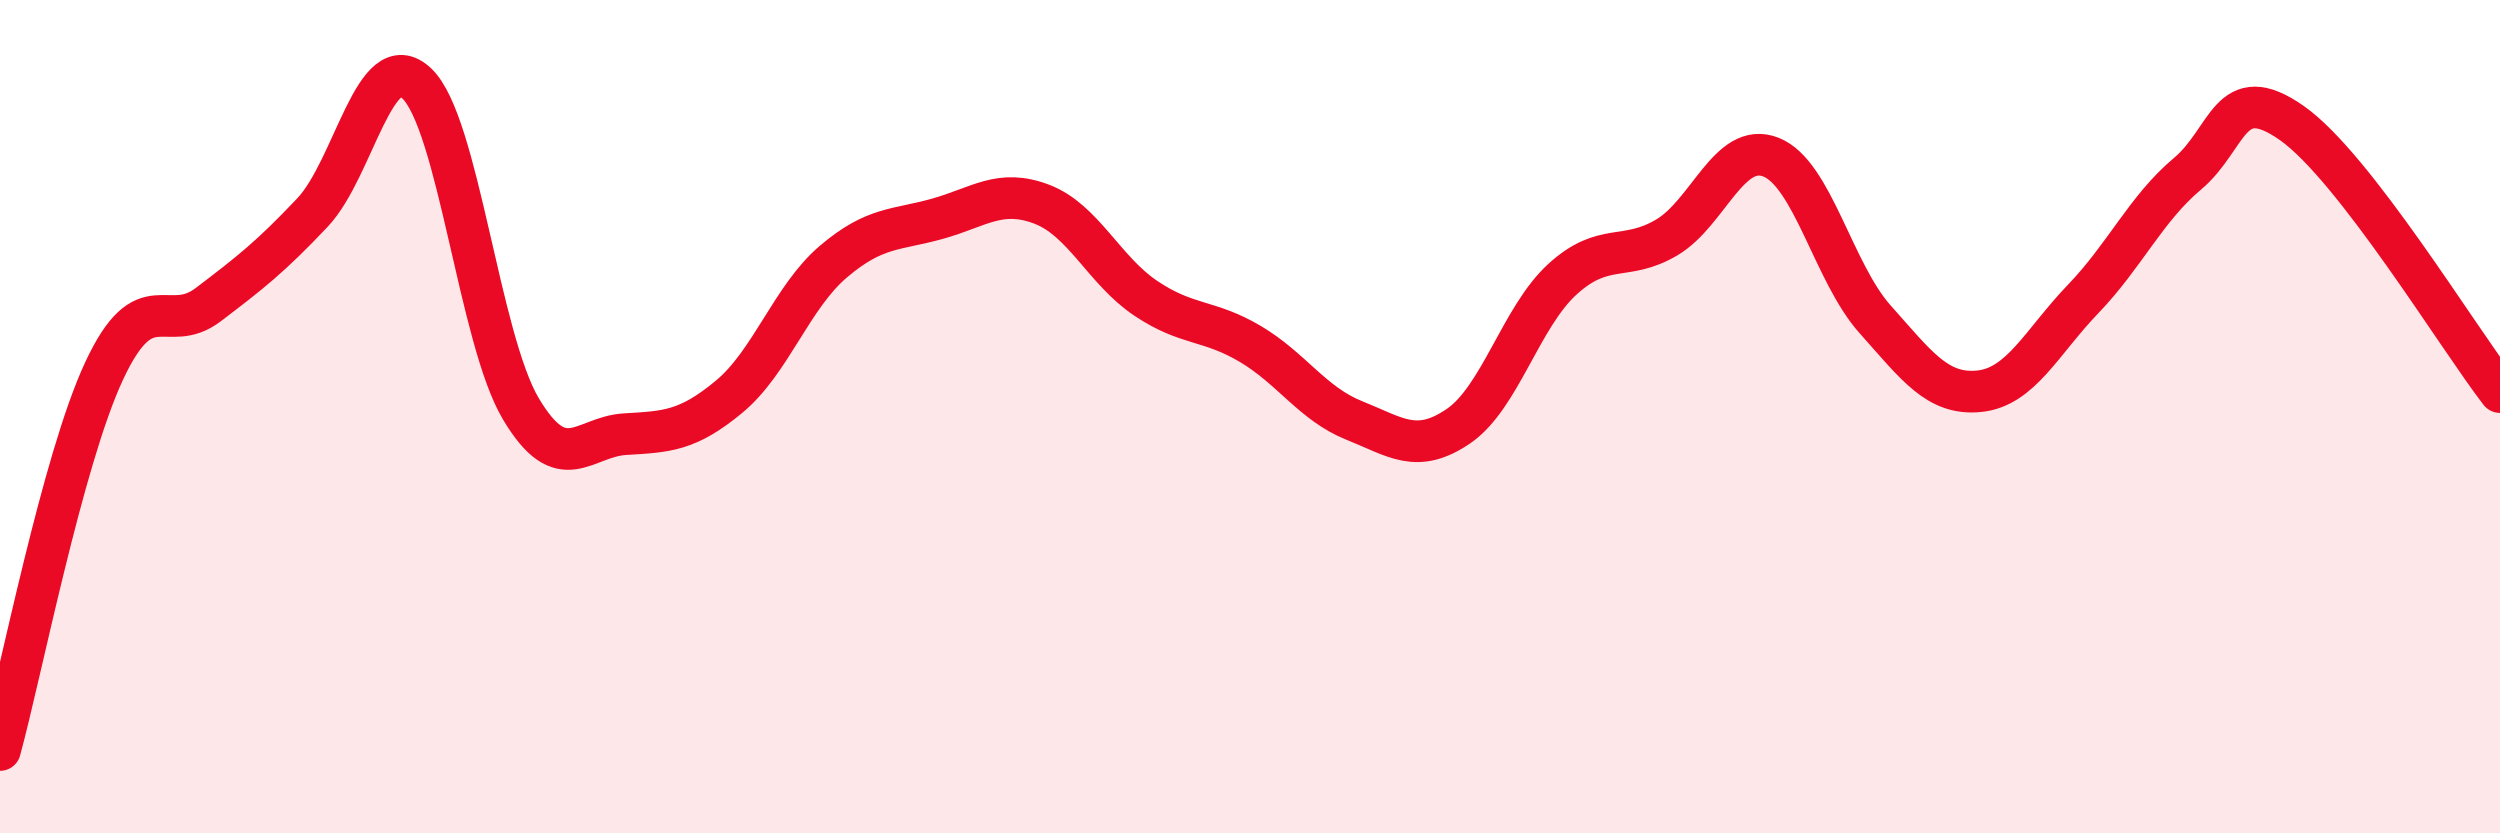 
    <svg width="60" height="20" viewBox="0 0 60 20" xmlns="http://www.w3.org/2000/svg">
      <path
        d="M 0,18 C 0.5,16.18 1.5,11.04 2.5,8.9 C 3.5,6.76 4,8.07 5,7.31 C 6,6.55 6.5,6.16 7.5,5.1 C 8.5,4.04 9,1.06 10,2 C 11,2.94 11.5,8.13 12.5,9.81 C 13.5,11.49 14,10.48 15,10.42 C 16,10.36 16.5,10.35 17.5,9.52 C 18.5,8.69 19,7.13 20,6.28 C 21,5.43 21.5,5.53 22.5,5.25 C 23.5,4.97 24,4.52 25,4.9 C 26,5.28 26.5,6.49 27.5,7.16 C 28.5,7.83 29,7.66 30,8.25 C 31,8.84 31.5,9.69 32.5,10.09 C 33.5,10.49 34,10.91 35,10.23 C 36,9.55 36.5,7.61 37.5,6.7 C 38.5,5.79 39,6.29 40,5.7 C 41,5.11 41.5,3.38 42.5,3.77 C 43.5,4.16 44,6.54 45,7.66 C 46,8.78 46.5,9.49 47.5,9.39 C 48.5,9.29 49,8.21 50,7.17 C 51,6.13 51.5,5.01 52.5,4.17 C 53.5,3.33 53.5,1.9 55,2.95 C 56.5,4 59,8.12 60,9.41L60 20L0 20Z"
        fill="#EB0A25"
        opacity="0.1"
        stroke-linecap="round"
        stroke-linejoin="round"
      />
      <path
        d="M 0,18 C 0.5,16.18 1.5,11.04 2.5,8.9 C 3.5,6.76 4,8.07 5,7.31 C 6,6.55 6.5,6.16 7.5,5.1 C 8.5,4.04 9,1.06 10,2 C 11,2.94 11.5,8.13 12.5,9.81 C 13.5,11.49 14,10.48 15,10.42 C 16,10.36 16.5,10.35 17.5,9.52 C 18.5,8.69 19,7.13 20,6.28 C 21,5.43 21.5,5.53 22.5,5.25 C 23.5,4.97 24,4.52 25,4.9 C 26,5.28 26.5,6.49 27.5,7.16 C 28.5,7.83 29,7.66 30,8.25 C 31,8.84 31.5,9.69 32.5,10.09 C 33.5,10.49 34,10.91 35,10.23 C 36,9.55 36.5,7.61 37.5,6.7 C 38.5,5.79 39,6.29 40,5.7 C 41,5.11 41.5,3.38 42.5,3.77 C 43.5,4.16 44,6.54 45,7.66 C 46,8.78 46.5,9.49 47.5,9.39 C 48.5,9.29 49,8.21 50,7.17 C 51,6.13 51.5,5.01 52.5,4.17 C 53.5,3.33 53.5,1.9 55,2.95 C 56.5,4 59,8.12 60,9.41"
        stroke="#EB0A25"
        stroke-width="1"
        fill="none"
        stroke-linecap="round"
        stroke-linejoin="round"
      />
    </svg>
  